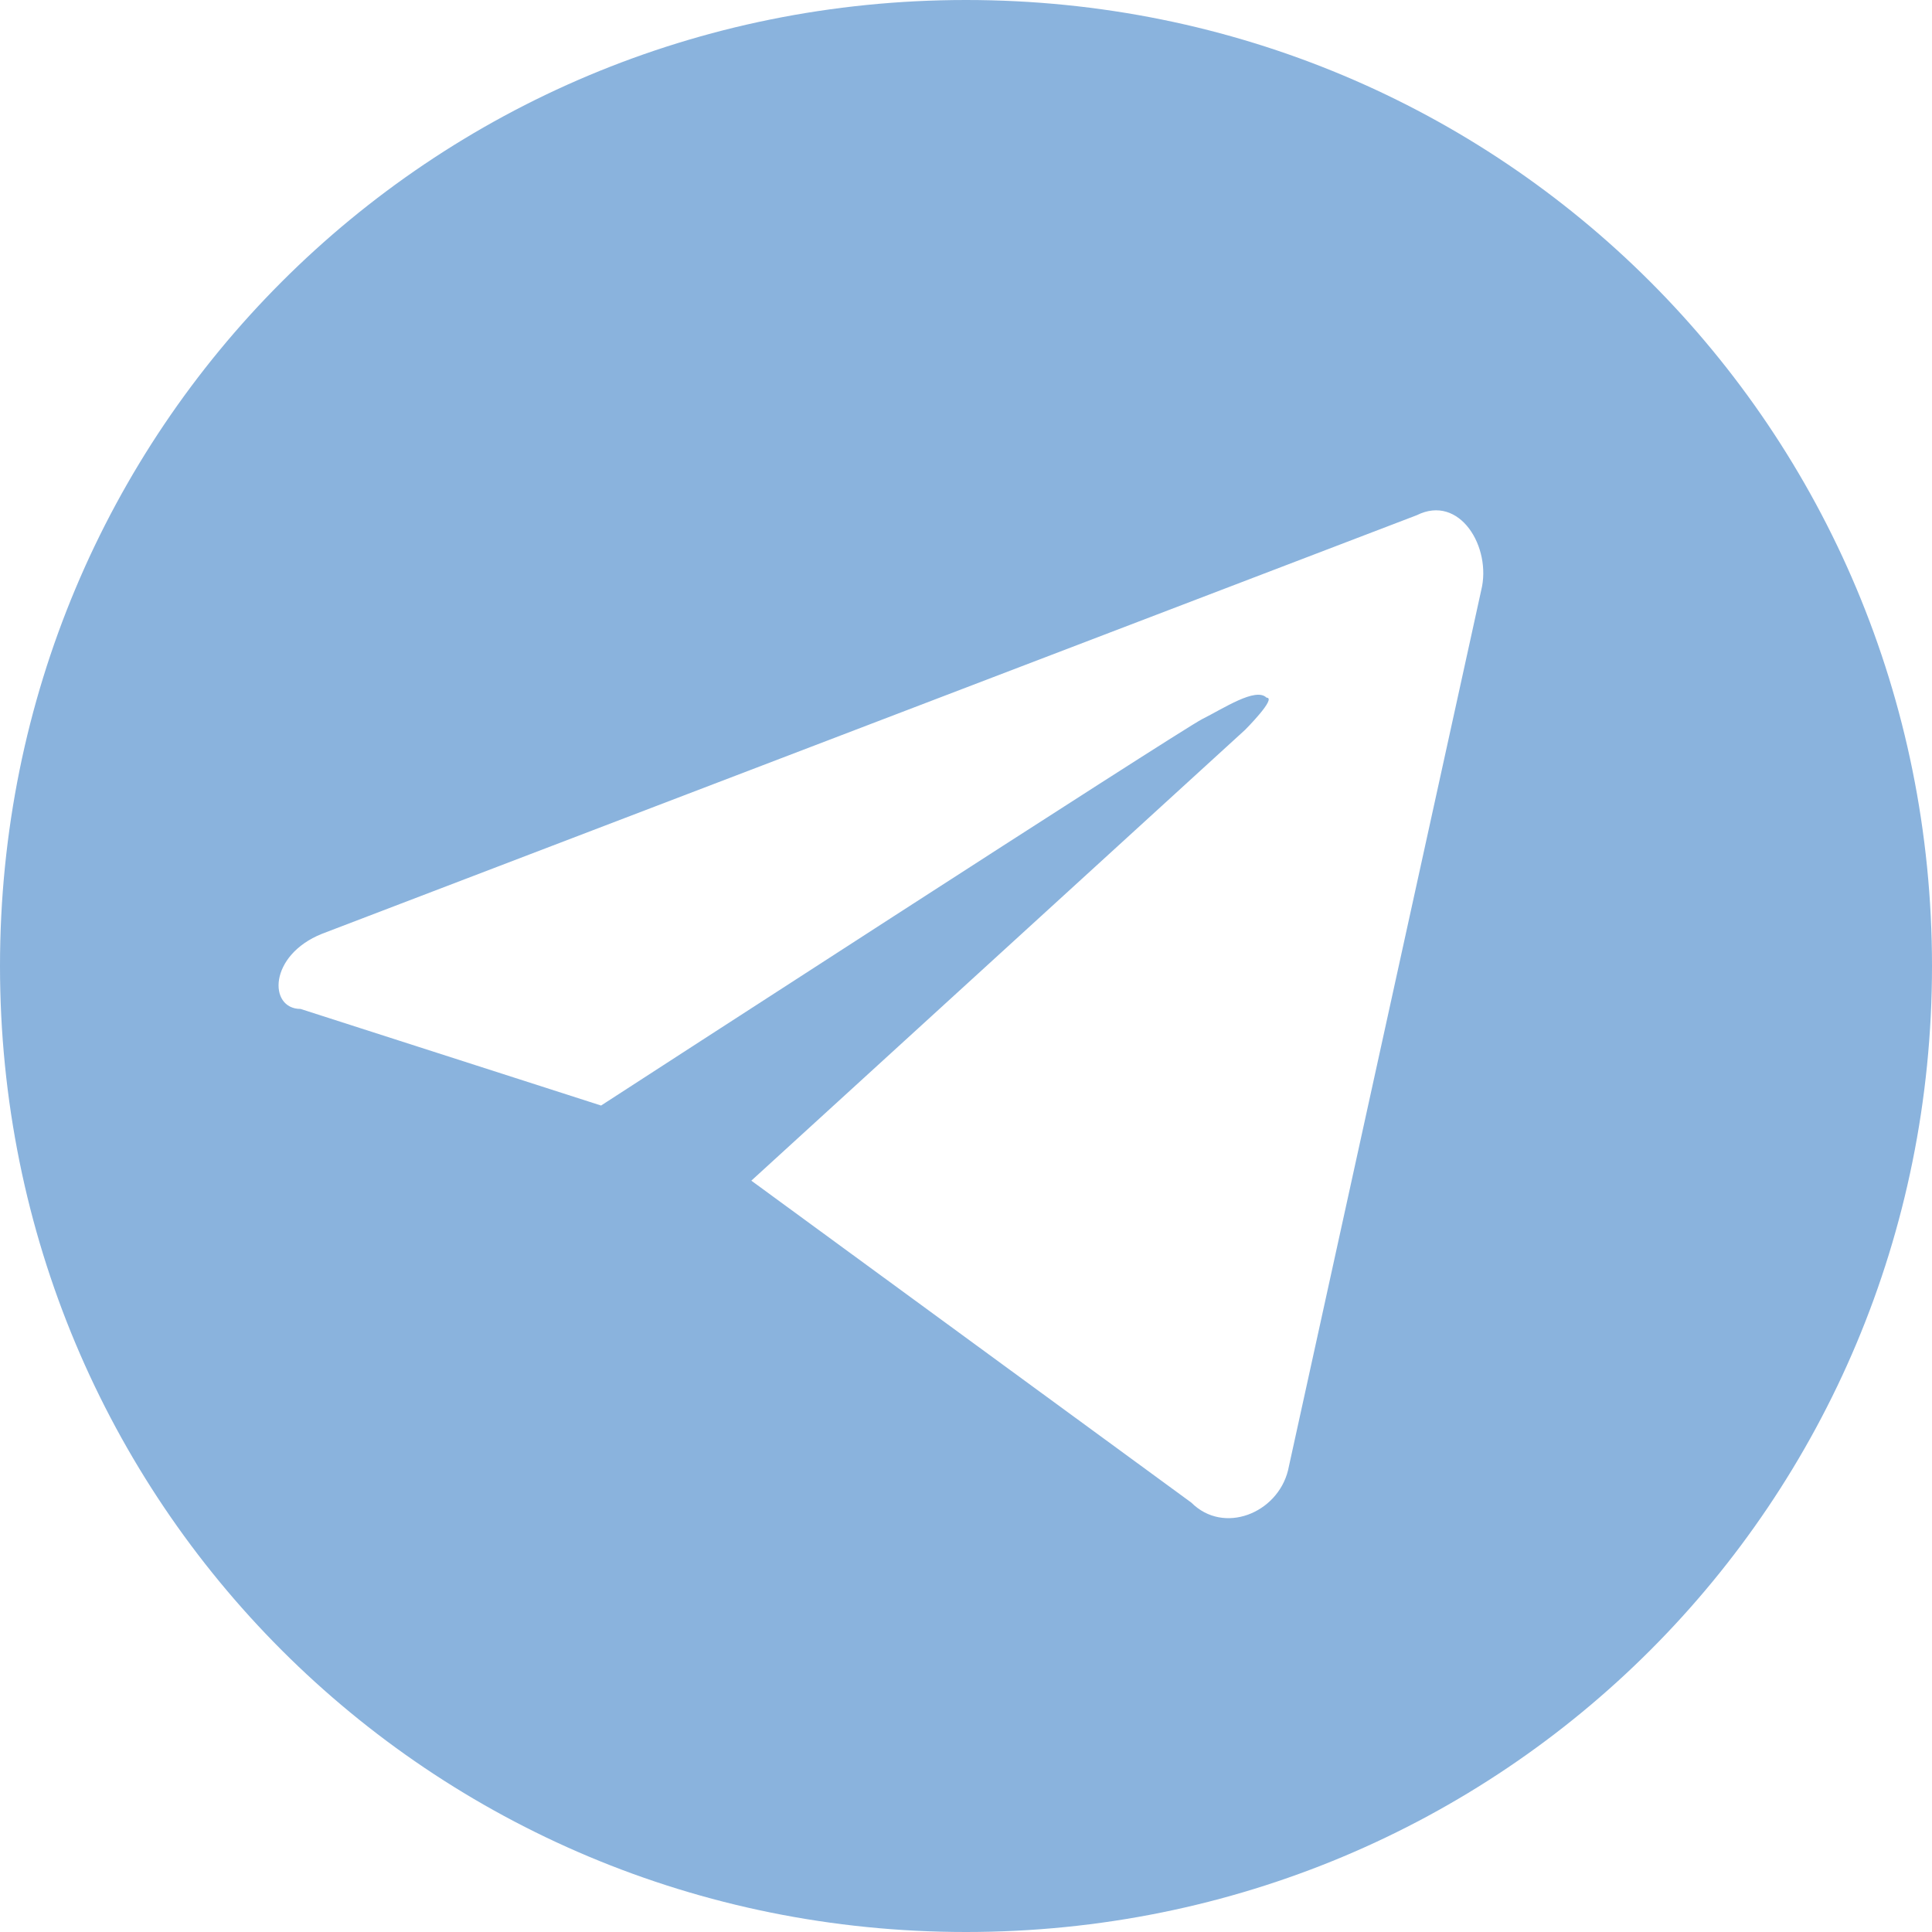 <?xml version="1.0" encoding="utf-8"?>
<!-- Generator: Adobe Illustrator 25.2.3, SVG Export Plug-In . SVG Version: 6.00 Build 0)  -->
<svg version="1.1" id="Слой_1" xmlns="http://www.w3.org/2000/svg" xmlns:xlink="http://www.w3.org/1999/xlink" x="0px" y="0px"
	 viewBox="0 0 18 18" style="enable-background:new 0 0 18 18;" xml:space="preserve">
<style type="text/css">
	.st0{fill:none;}
	.st1{fill:#8AB3DD;}
</style>
<rect class="st0" width="18" height="18"/>
<g>
	<path class="st1" d="M9,0C4,0,0,4,0,9s4,9,9,9s9-4,9-9S14,0,9,0z M13.8,5.5L12,13.7c-0.1,0.4-0.6,0.6-0.9,0.3L7,11l4.6-4.2
		c0,0,0.3-0.3,0.2-0.3c-0.1-0.1-0.4,0.1-0.6,0.2c-0.2,0.1-5.6,3.6-5.6,3.6L2.8,9.4C2.5,9.4,2.5,8.9,3,8.7l10.2-3.9
		C13.6,4.6,13.9,5.1,13.8,5.5z"/>
</g>
</svg>
